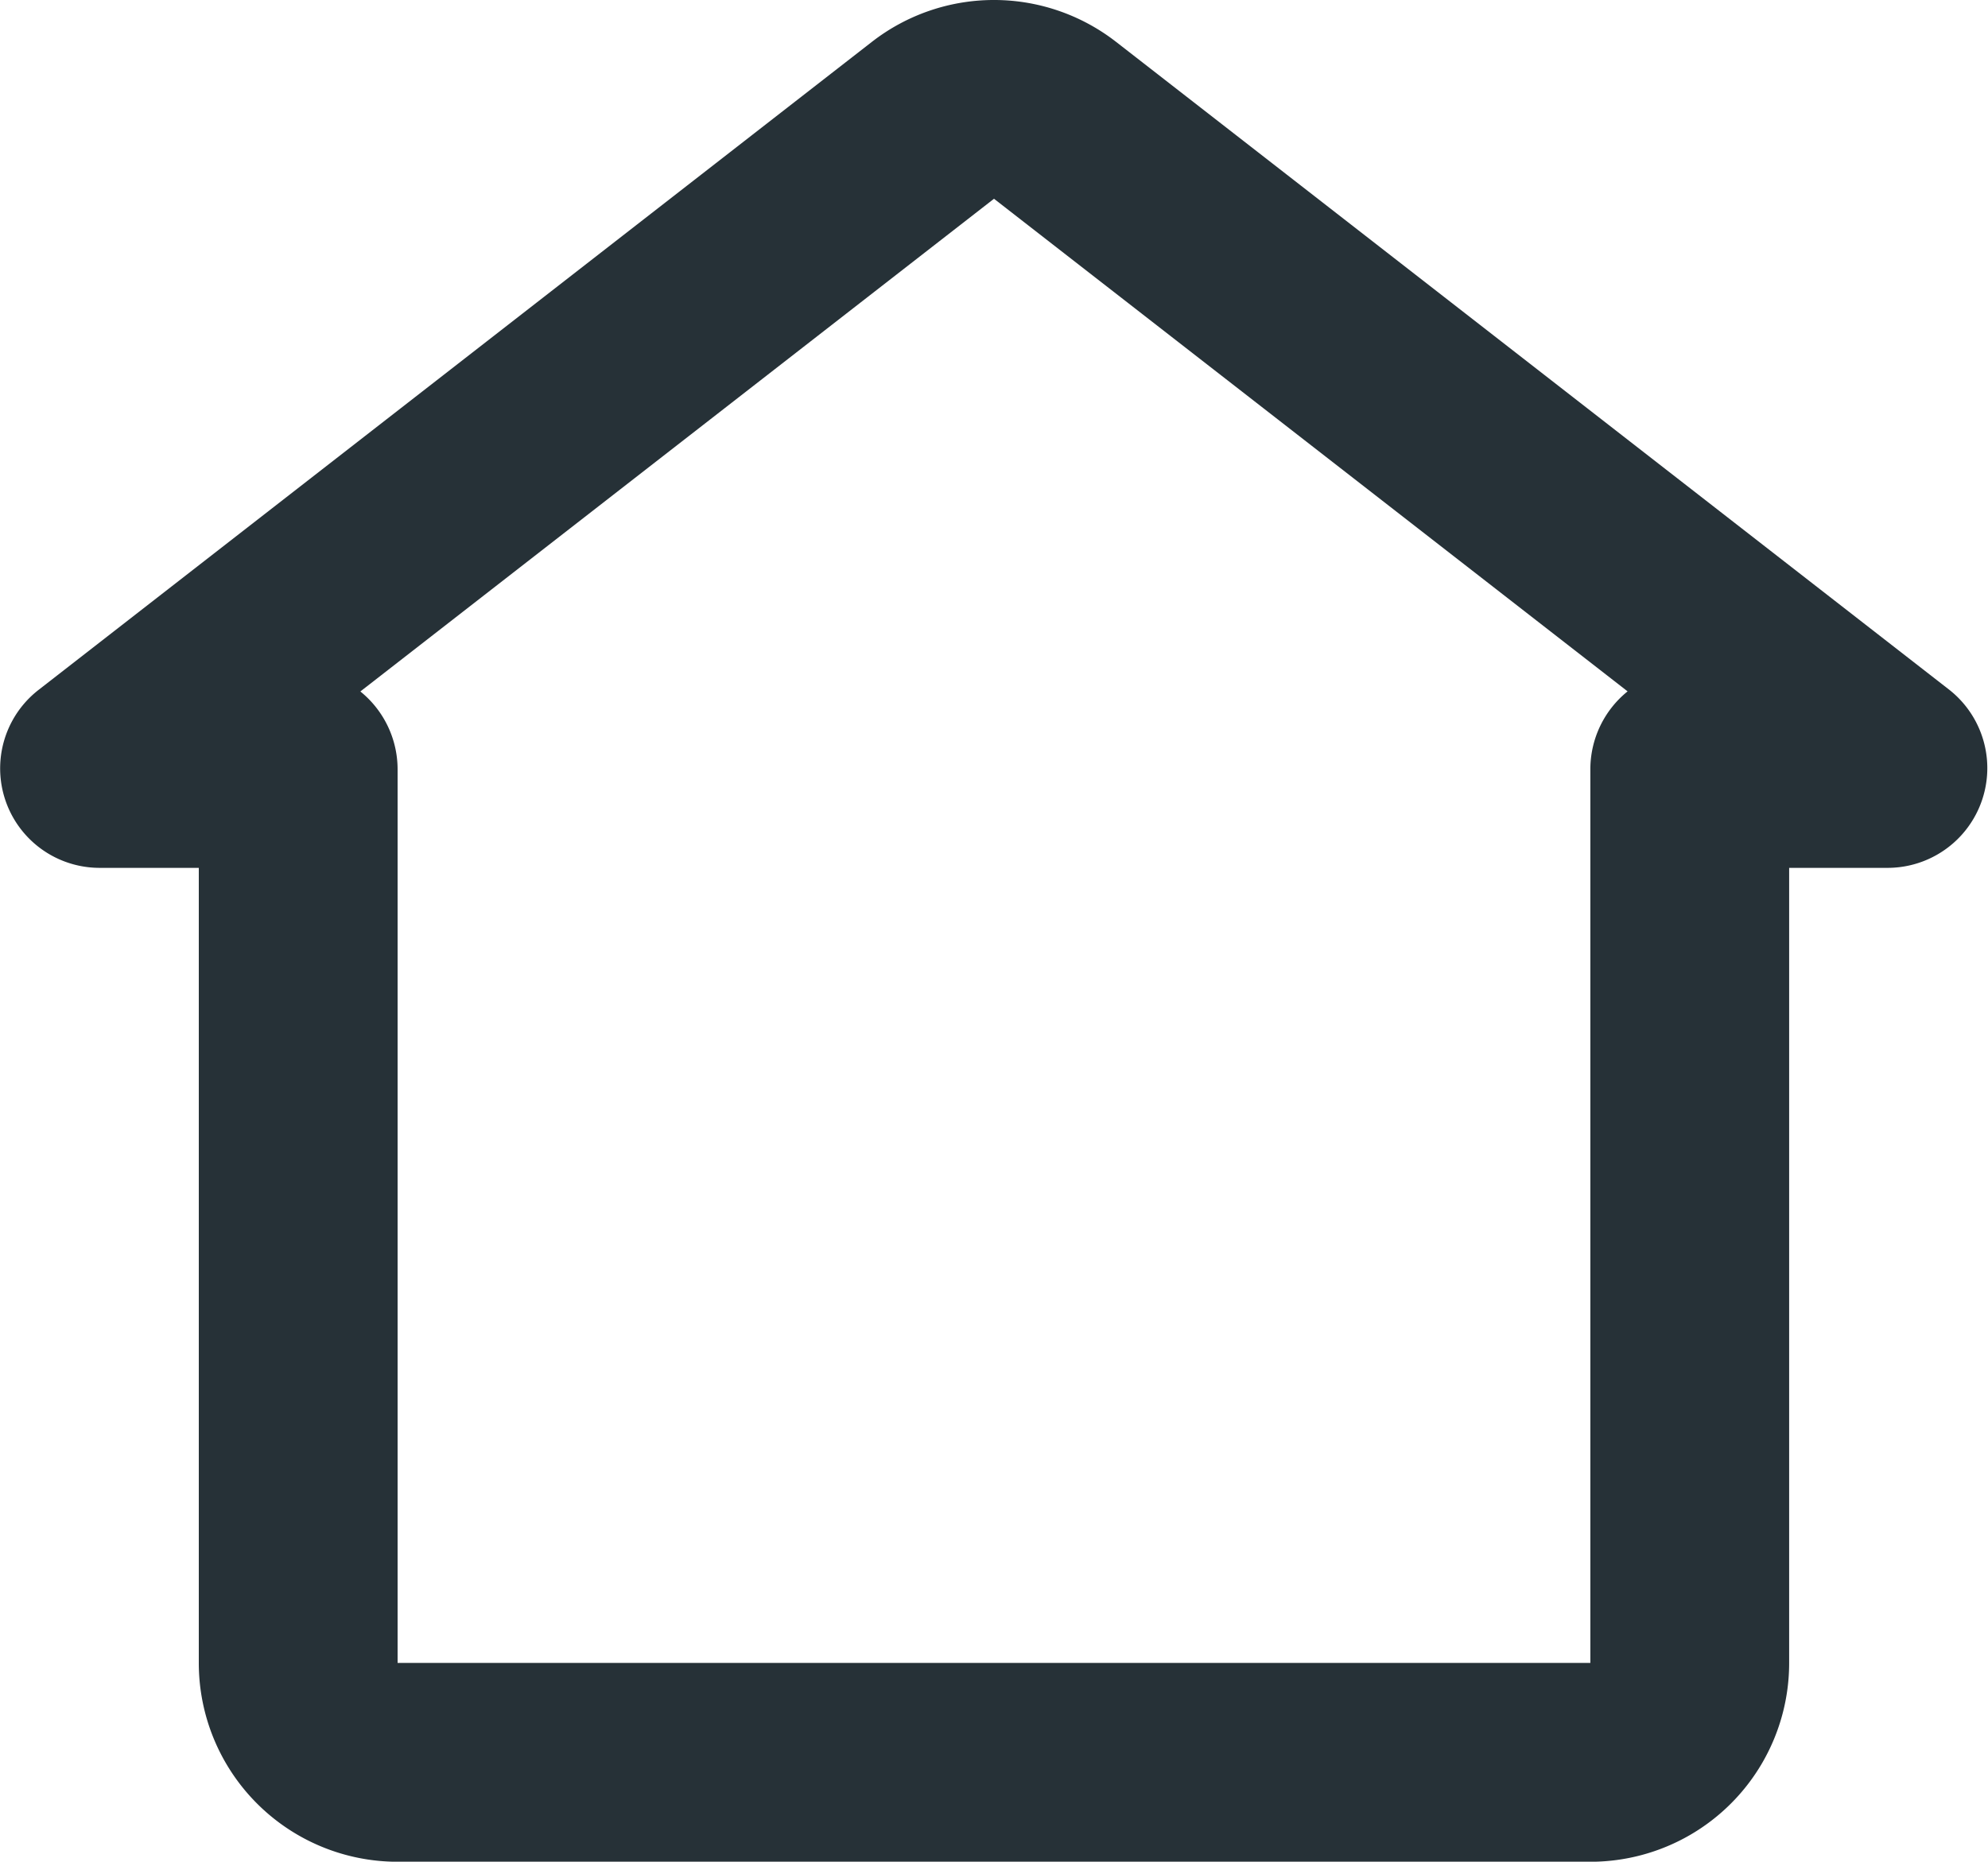 <svg xmlns="http://www.w3.org/2000/svg" width="41.85" height="39.198" viewBox="0 0 41.85 39.198">
  <path id="Path_2225" data-name="Path 2225" d="M18.355.881a4.187,4.187,0,0,1,5.139,0L41.037,14.525a2.1,2.1,0,0,1-1.286,3.748H37.664v16.74A4.185,4.185,0,0,1,33.479,39.2H8.37a4.185,4.185,0,0,1-4.185-4.185V18.273H2.1A2.094,2.094,0,0,1,.813,14.525ZM7.586,14.559A2.11,2.11,0,0,1,8.37,16.2V35.013H33.479V16.2a2.109,2.109,0,0,1,.784-1.643L20.925,4.185Z" transform="translate(0 0)" fill="#263137" fill-rule="evenodd"/>
</svg>
